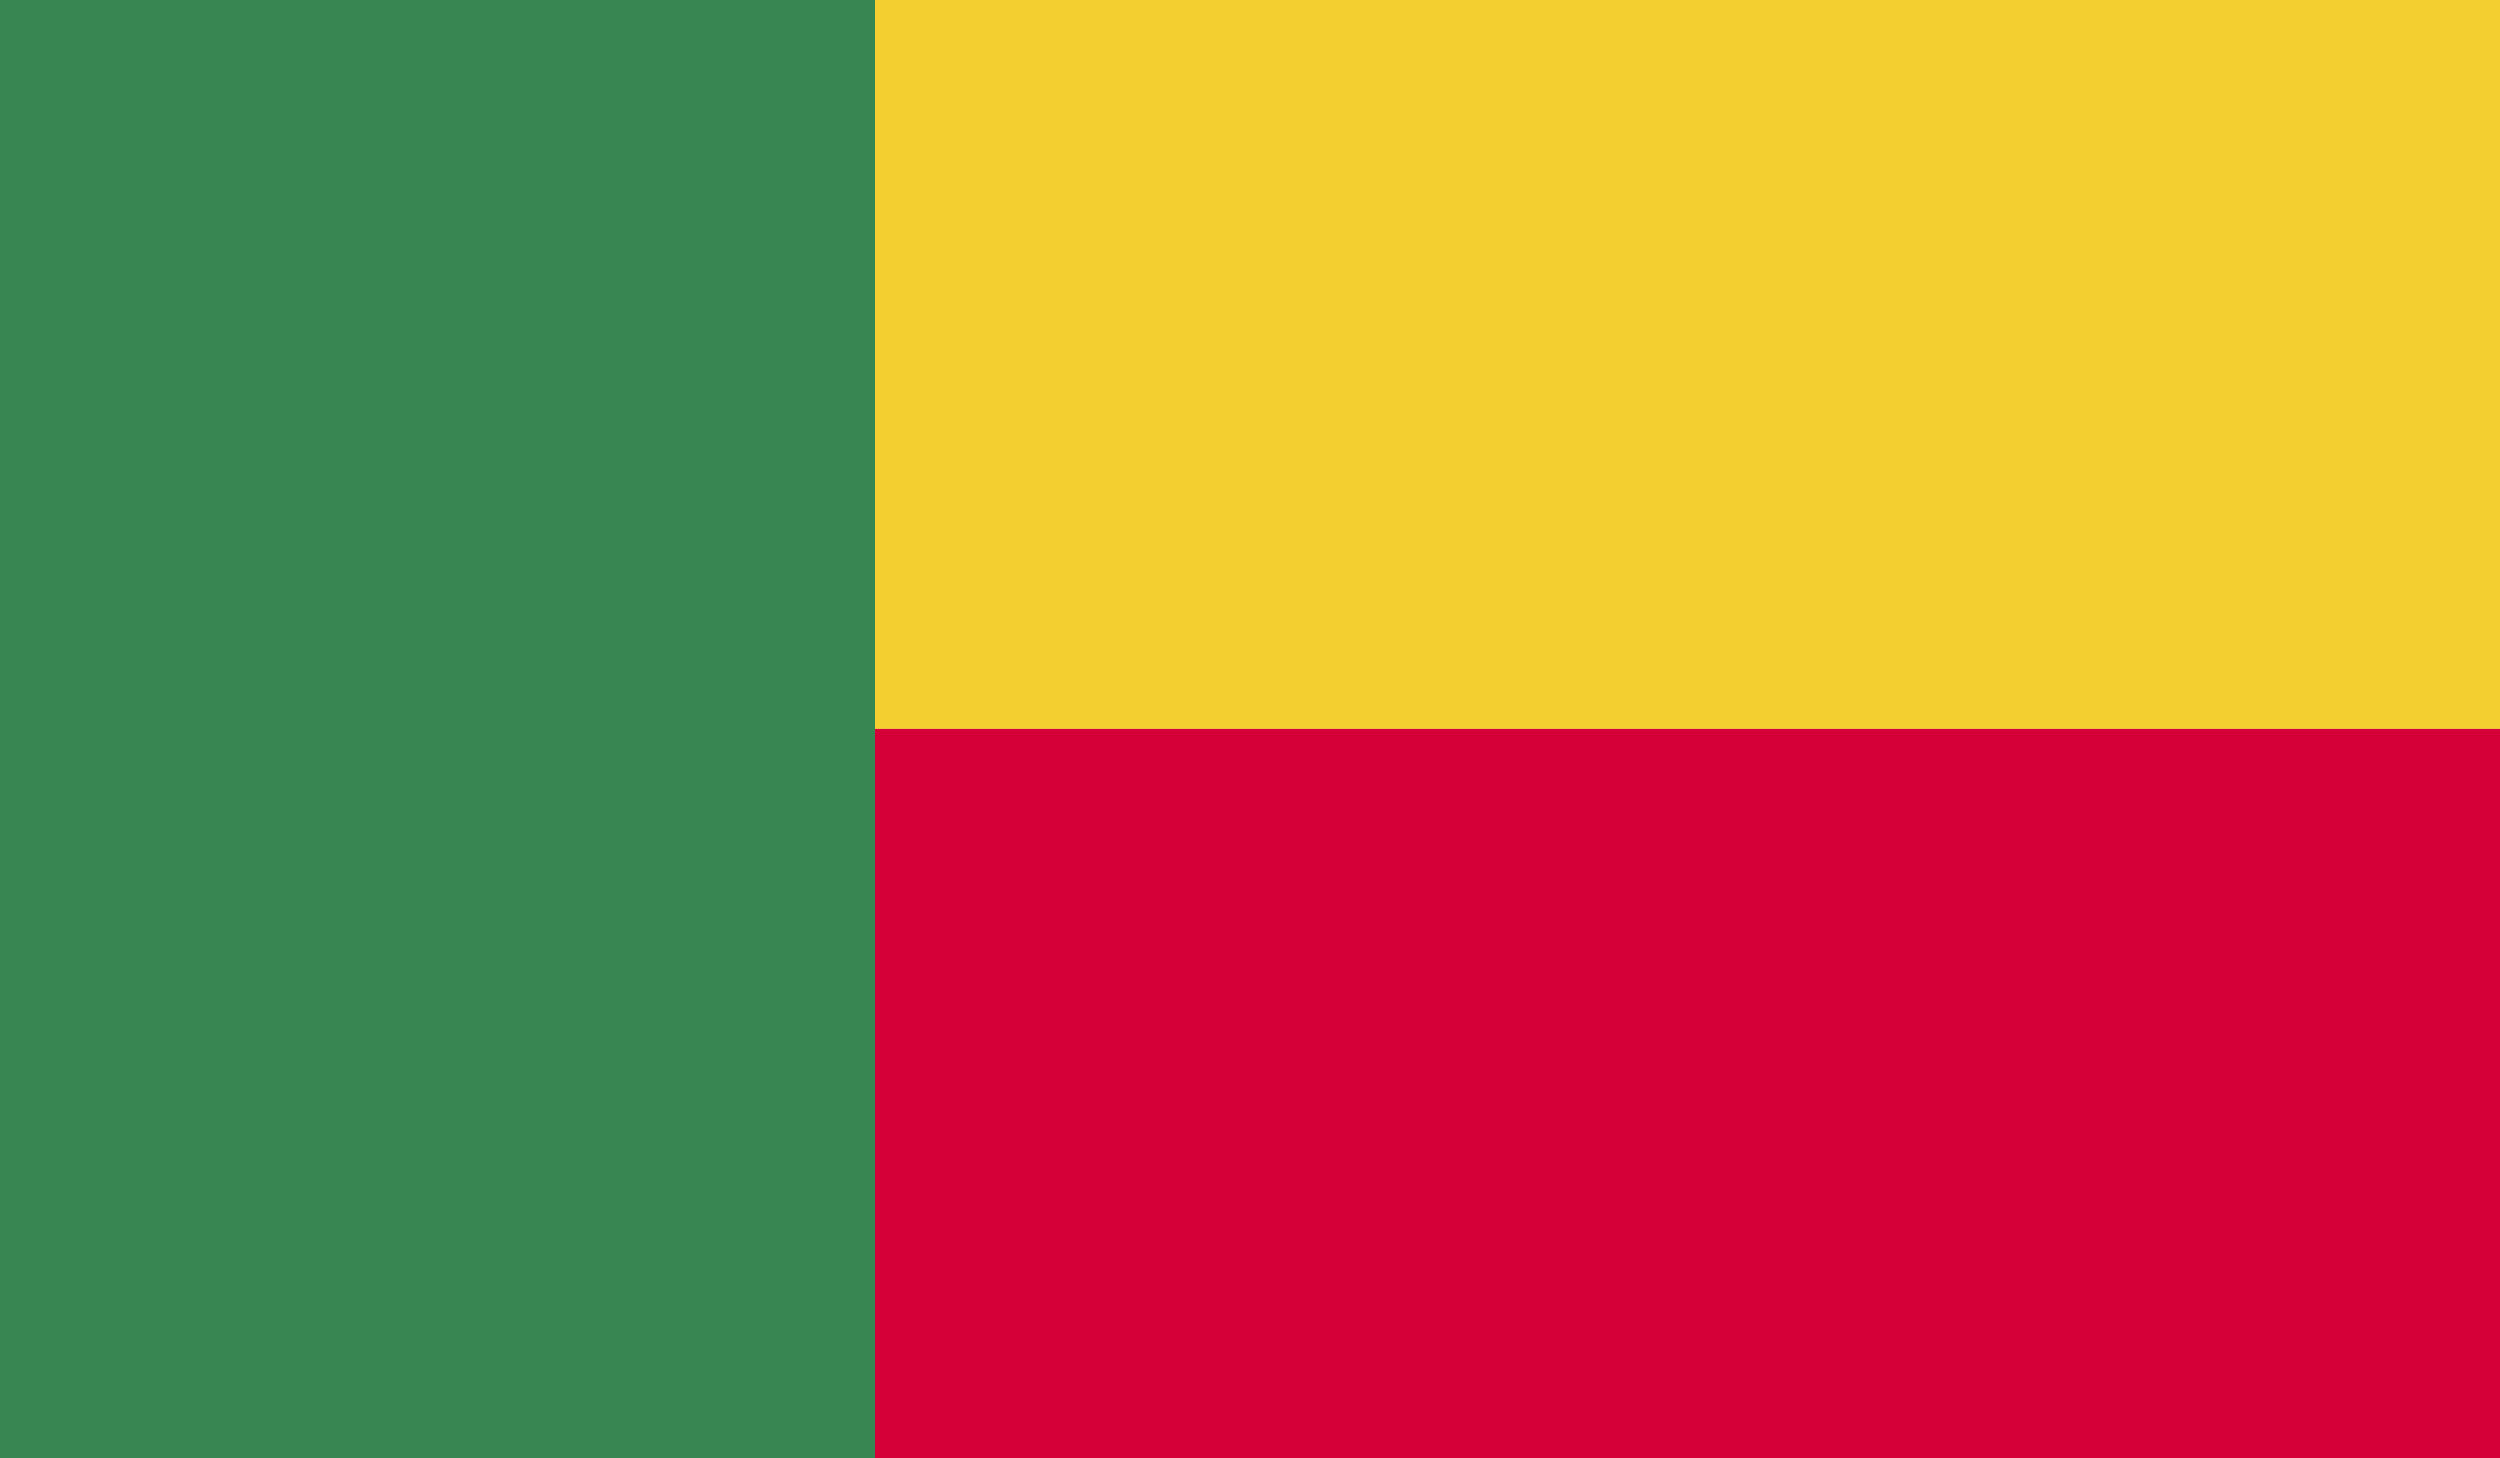 <svg viewBox="0 0 202.74 118.26" xmlns="http://www.w3.org/2000/svg" xmlns:xlink="http://www.w3.org/1999/xlink"><clipPath id="a"><path d="m0 0h202.74v118.26h-202.74z"/></clipPath><g clip-path="url(#a)"><path d="m0 0h70.96v118.26h-70.96z" fill="#388752"/><path d="m70.96 0h131.78v59.11h-131.78z" fill="#f3d02f"/><path d="m70.96 59.11h131.78v59.15h-131.78z" fill="#d50037"/></g></svg>